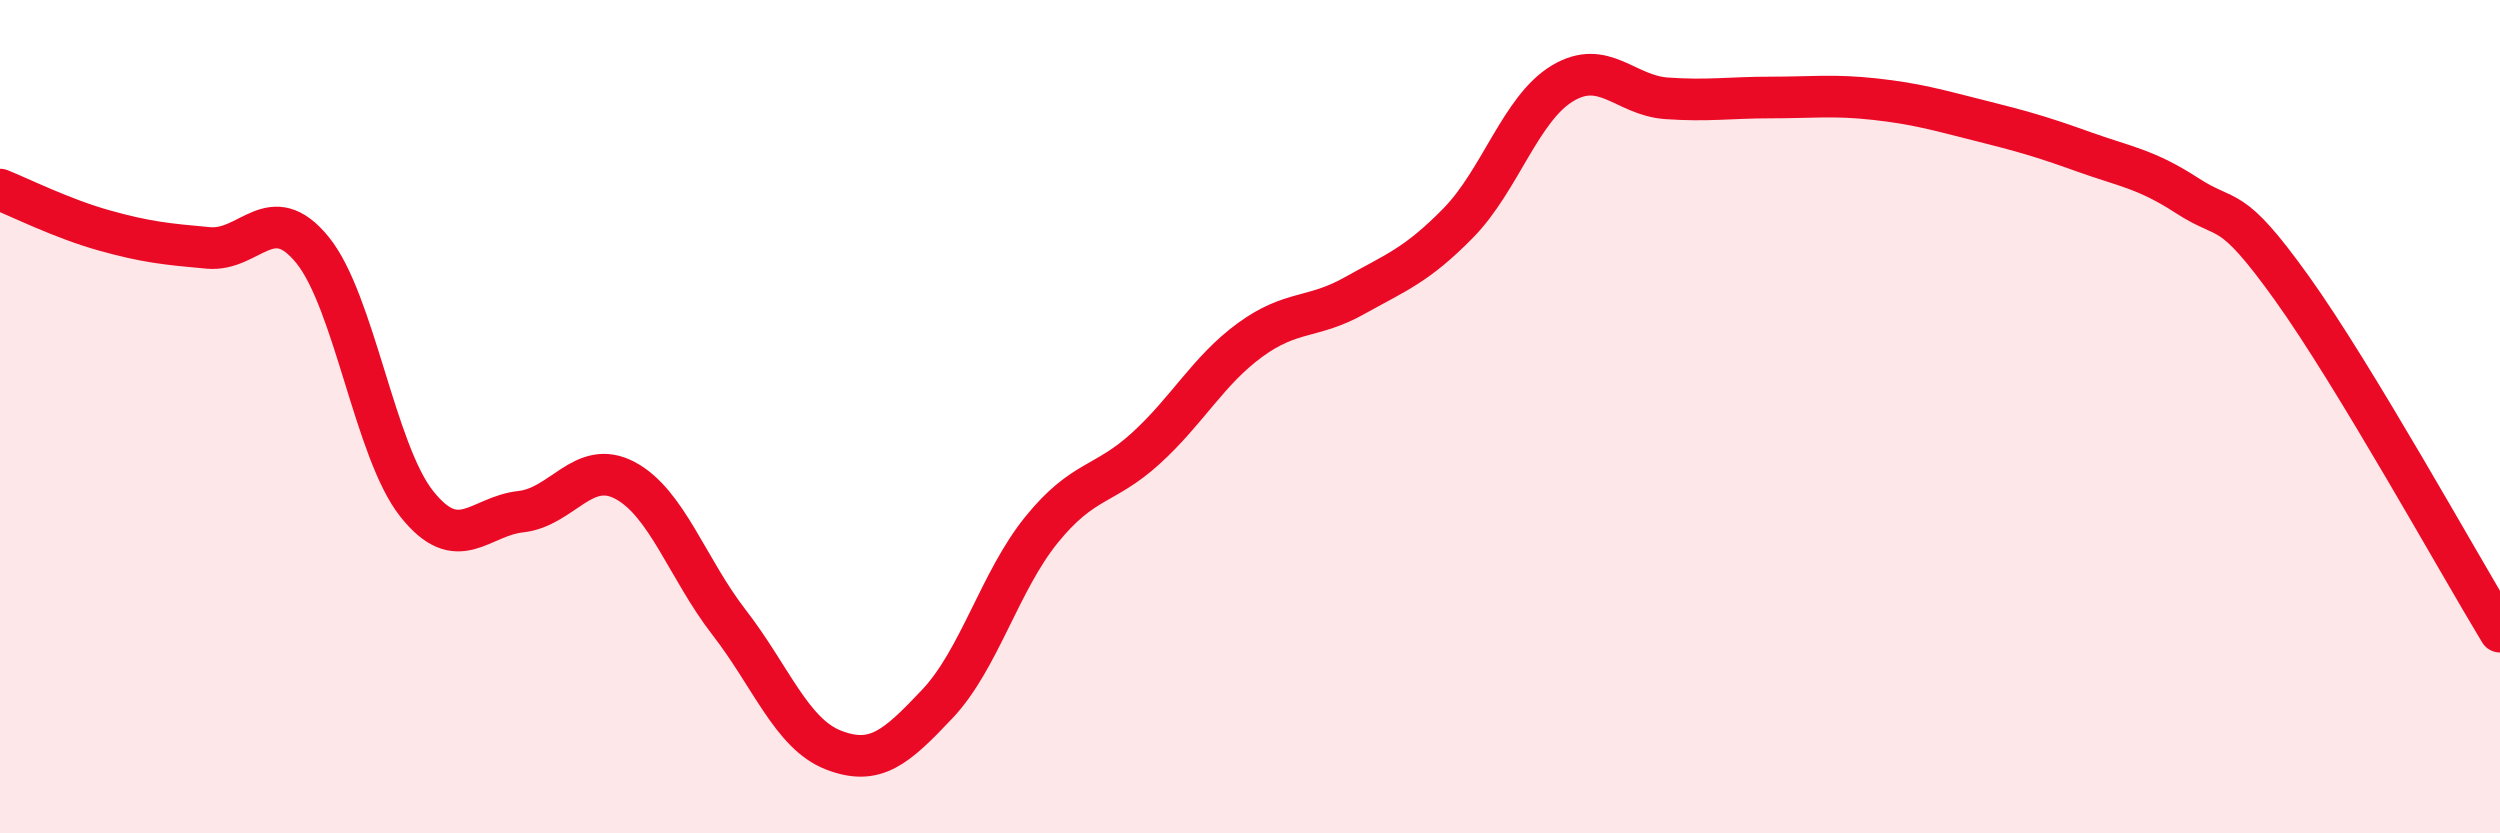 
    <svg width="60" height="20" viewBox="0 0 60 20" xmlns="http://www.w3.org/2000/svg">
      <path
        d="M 0,4.55 C 0.5,4.75 1.5,5.25 2.5,5.53 C 3.5,5.81 4,5.86 5,5.95 C 6,6.04 6.5,4.77 7.5,6 C 8.5,7.23 9,10.83 10,12.09 C 11,13.35 11.5,12.39 12.5,12.28 C 13.5,12.17 14,11 15,11.53 C 16,12.06 16.5,13.65 17.5,14.94 C 18.5,16.23 19,17.61 20,18 C 21,18.39 21.5,17.95 22.5,16.89 C 23.5,15.83 24,13.94 25,12.71 C 26,11.48 26.5,11.67 27.5,10.76 C 28.5,9.85 29,8.89 30,8.16 C 31,7.43 31.5,7.66 32.5,7.1 C 33.5,6.54 34,6.37 35,5.35 C 36,4.33 36.5,2.6 37.5,2 C 38.5,1.4 39,2.29 40,2.36 C 41,2.43 41.5,2.34 42.5,2.34 C 43.5,2.34 44,2.27 45,2.38 C 46,2.49 46.5,2.64 47.5,2.89 C 48.5,3.14 49,3.28 50,3.64 C 51,4 51.5,4.05 52.5,4.7 C 53.5,5.35 53.5,4.82 55,6.91 C 56.5,9 59,13.51 60,15.16L60 20L0 20Z"
        fill="#EB0A25"
        opacity="0.1"
        stroke-linecap="round"
        stroke-linejoin="round"
      />
      <path
        d="M 0,4.55 C 0.5,4.75 1.5,5.25 2.5,5.53 C 3.5,5.81 4,5.86 5,5.95 C 6,6.04 6.5,4.77 7.5,6 C 8.5,7.23 9,10.83 10,12.09 C 11,13.35 11.5,12.39 12.5,12.28 C 13.5,12.17 14,11 15,11.53 C 16,12.06 16.5,13.65 17.5,14.94 C 18.5,16.23 19,17.61 20,18 C 21,18.39 21.5,17.95 22.5,16.89 C 23.5,15.83 24,13.94 25,12.71 C 26,11.48 26.5,11.67 27.5,10.76 C 28.5,9.85 29,8.89 30,8.16 C 31,7.43 31.5,7.66 32.5,7.1 C 33.5,6.54 34,6.37 35,5.35 C 36,4.33 36.5,2.6 37.5,2 C 38.5,1.4 39,2.29 40,2.36 C 41,2.43 41.5,2.34 42.5,2.34 C 43.5,2.34 44,2.27 45,2.38 C 46,2.49 46.5,2.64 47.5,2.89 C 48.5,3.14 49,3.28 50,3.64 C 51,4 51.5,4.05 52.5,4.7 C 53.5,5.35 53.5,4.82 55,6.91 C 56.5,9 59,13.51 60,15.16"
        stroke="#EB0A25"
        stroke-width="1"
        fill="none"
        stroke-linecap="round"
        stroke-linejoin="round"
      />
    </svg>
  